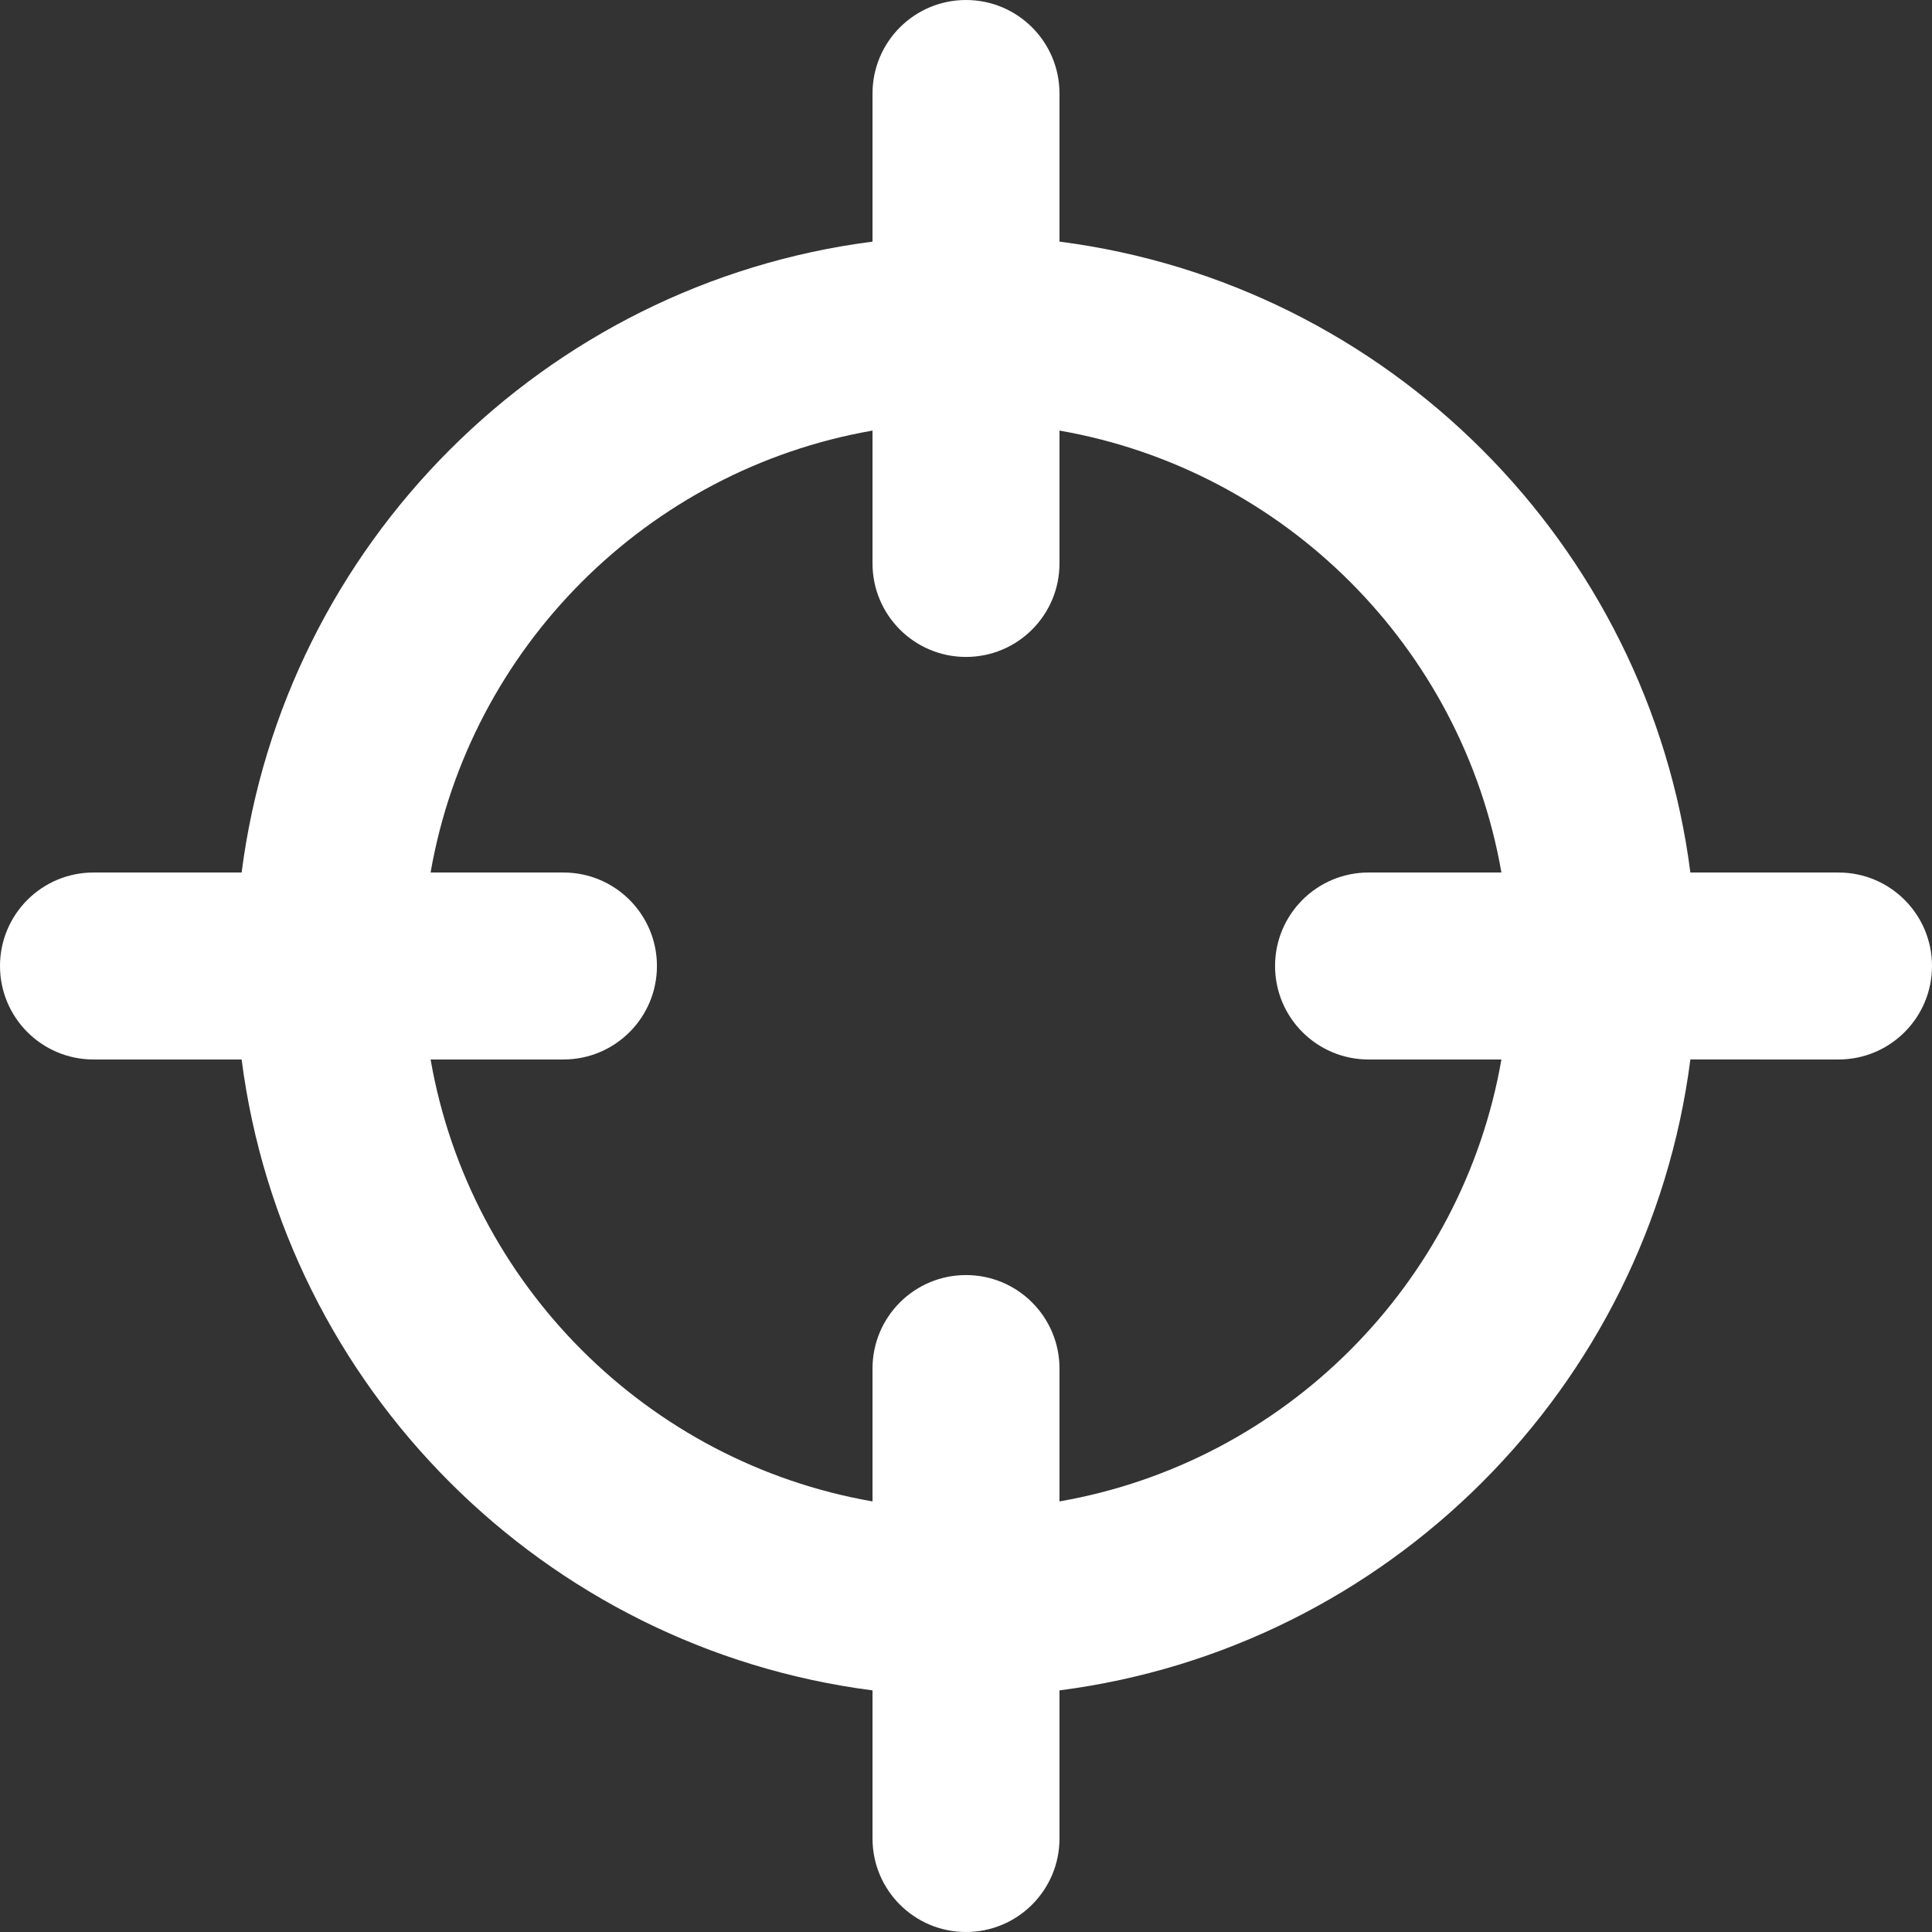 <?xml version="1.0" encoding="UTF-8" standalone="no"?><svg xmlns="http://www.w3.org/2000/svg" xmlns:xlink="http://www.w3.org/1999/xlink" fill="#ffffff" height="31" preserveAspectRatio="xMidYMid meet" version="1" viewBox="0.5 0.5 31.0 31.0" width="31" zoomAndPan="magnify"><rect x="0.5" y="0.5" width="31.0" height="31.0" fill="#333333" stroke="none"/><g id="change1_1"><path d="M30,14.5h-2.377C26.946,9.232,22.768,5.054,17.5,4.377V2c0-0.828-0.671-1.5-1.5-1.5S14.5,1.172,14.5,2 v2.377C9.232,5.054,5.054,9.232,4.377,14.5H2c-0.829,0-1.5,0.672-1.5,1.5s0.671,1.5,1.5,1.5h2.377 C5.054,22.768,9.232,26.946,14.5,27.623V30c0,0.828,0.671,1.5,1.5,1.5s1.5-0.672,1.5-1.5v-2.377 c5.268-0.677,9.446-4.855,10.123-10.123H30c0.829,0,1.5-0.672,1.5-1.5S30.829,14.5,30,14.5z M17.5,24.591 v-2.132c0-0.828-0.671-1.5-1.5-1.5s-1.5,0.672-1.5,1.5v2.132c-3.611-0.629-6.462-3.48-7.091-7.091h2.132 c0.829,0,1.5-0.672,1.5-1.5s-0.671-1.5-1.5-1.5h-2.132c0.629-3.611,3.48-6.462,7.091-7.091v2.132 c0,0.828,0.671,1.5,1.5,1.5s1.5-0.672,1.5-1.5v-2.132c3.611,0.629,6.462,3.48,7.091,7.091h-2.132 c-0.829,0-1.5,0.672-1.5,1.5s0.671,1.5,1.5,1.5h2.132C23.962,21.111,21.111,23.962,17.5,24.591z" fill="inherit"/></g></svg>